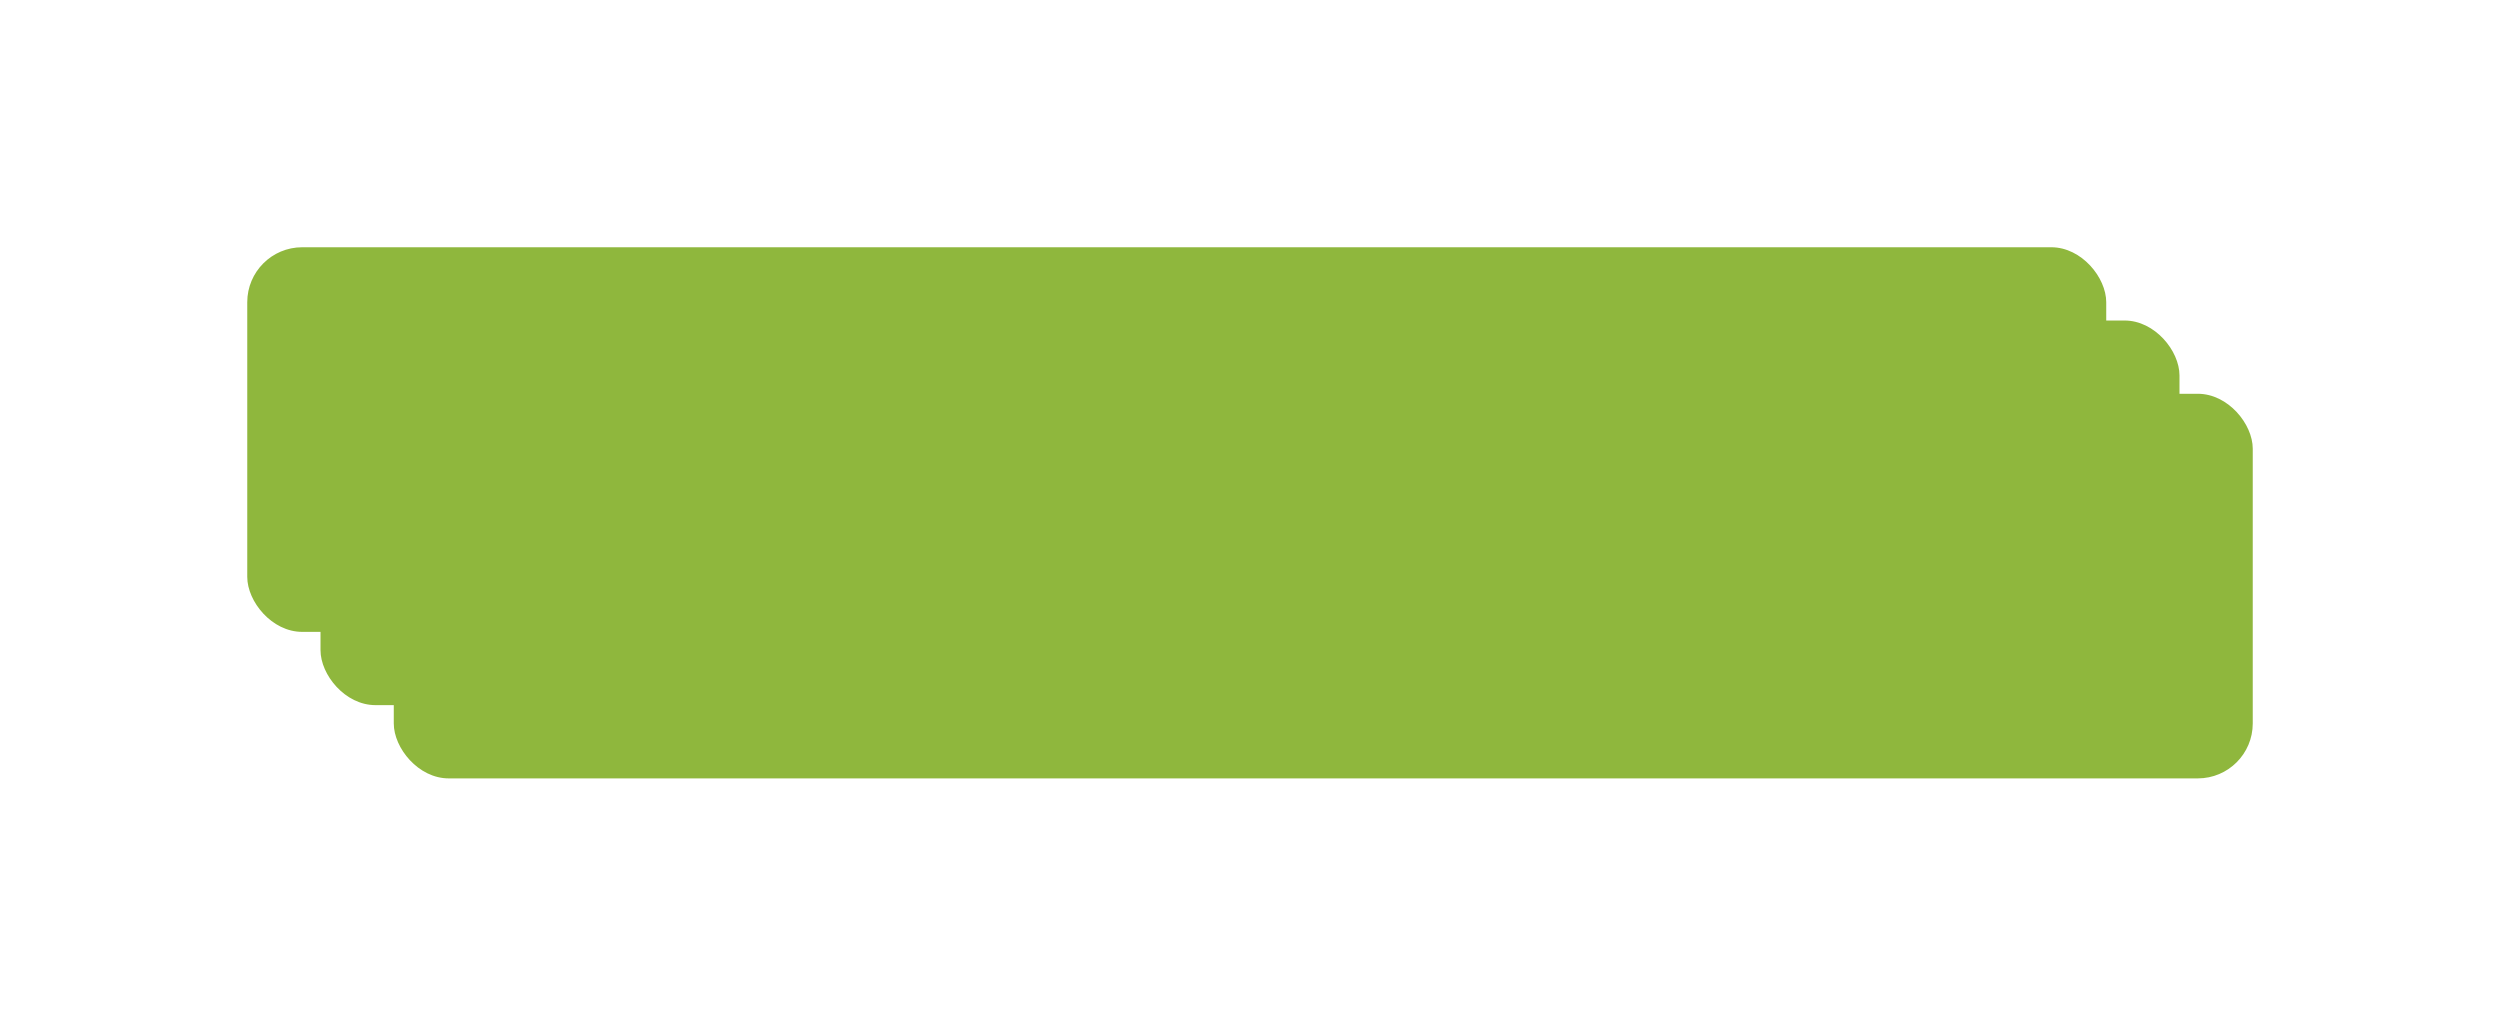<svg xmlns="http://www.w3.org/2000/svg" xmlns:xlink="http://www.w3.org/1999/xlink" width="100%" height="100%" viewBox="0 0 273 112"><defs><style>.a{fill:#8FB73D;}.b{filter:url(#c);}.c{filter:url(#a);}</style><filter id="a" x="16" y="16" width="257" height="96" filterUnits="userSpaceOnUse"><feOffset dx="8" dy="8" input="SourceAlpha"/><feGaussianBlur stdDeviation="9" result="b"/><feFlood flood-color="#9b9f83"/><feComposite operator="in" in2="b"/><feComposite in="SourceGraphic"/></filter><filter id="c" x="0" y="0" width="257" height="96" filterUnits="userSpaceOnUse"><feOffset dx="-8" dy="-8" input="SourceAlpha"/><feGaussianBlur stdDeviation="9" result="d"/><feFlood flood-color="#fff"/><feComposite operator="in" in2="d"/><feComposite in="SourceGraphic"/></filter></defs><g transform="translate(-108 -2034)"><g class="c" transform="matrix(1, 0, 0, 1, 108, 2034)"><rect class="a" width="203" height="42" rx="6" transform="translate(35 35)"/></g><g class="b" transform="matrix(1, 0, 0, 1, 108, 2034)"><rect class="a" width="203" height="42" rx="6" transform="translate(35 35)"/></g><rect class="a" width="203" height="42" rx="6" transform="translate(143 2069)"/></g></svg>